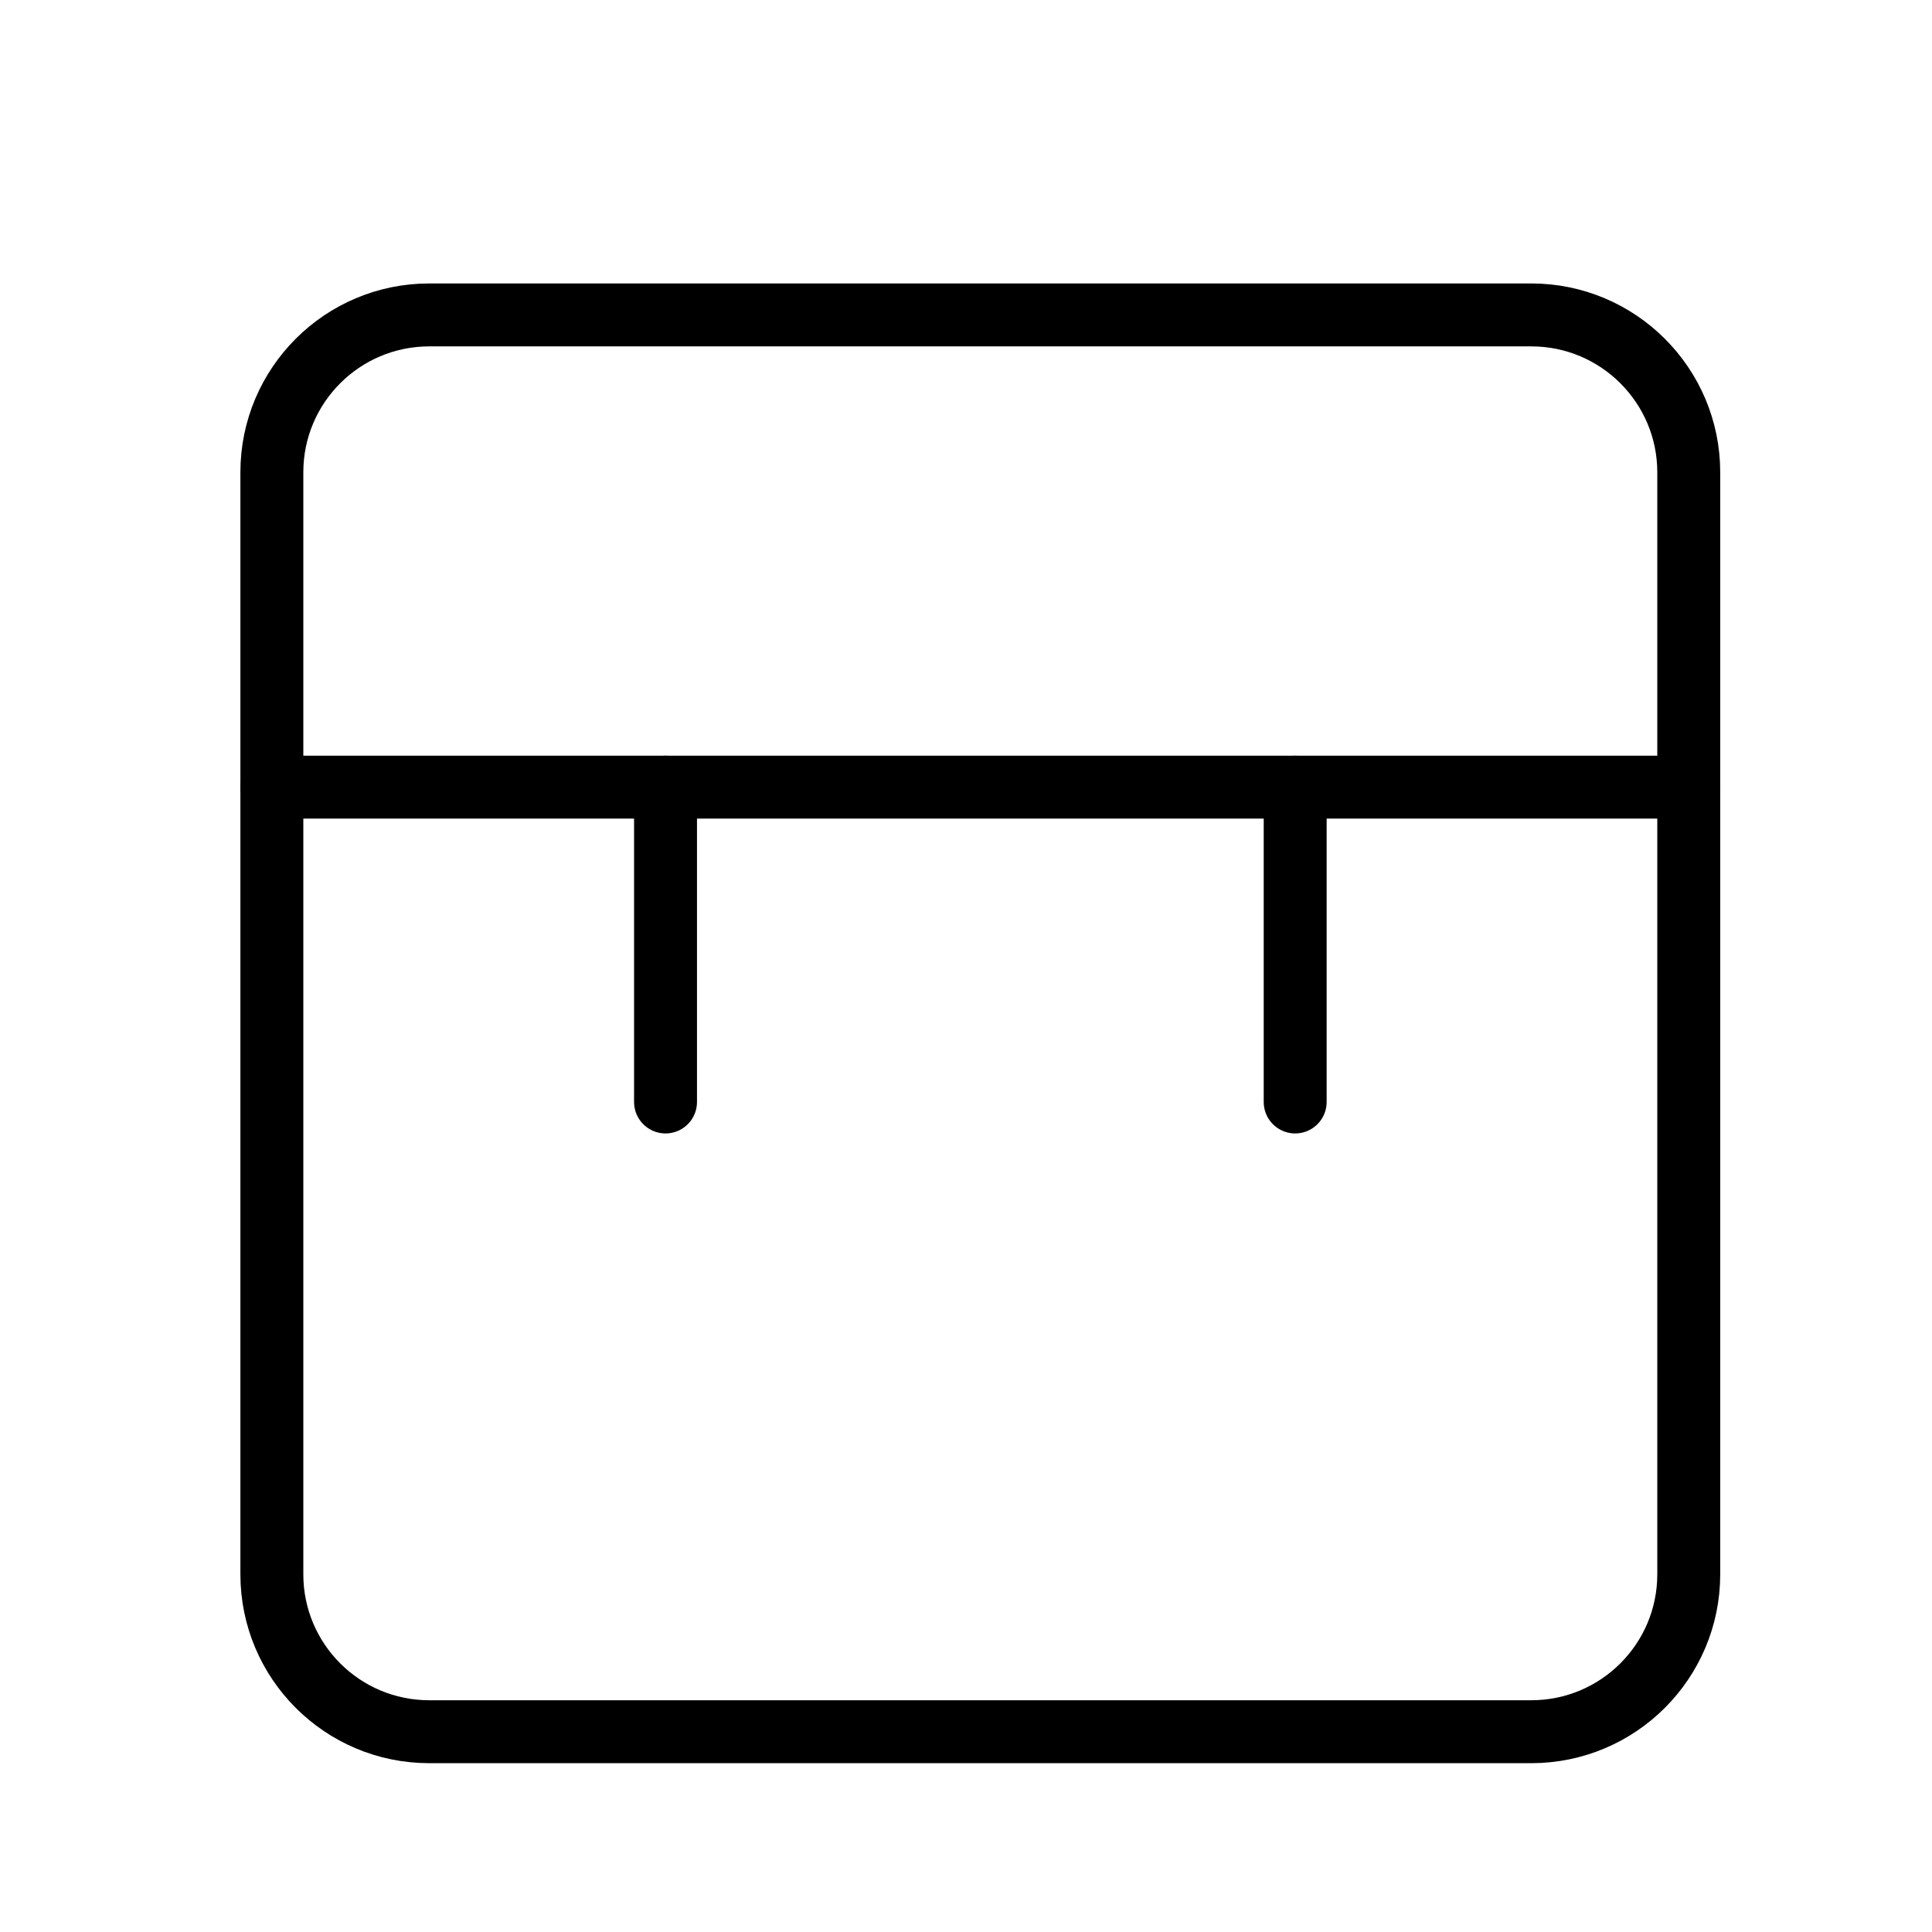 <svg width="21" height="21" viewBox="0 0 21 21" fill="none" xmlns="http://www.w3.org/2000/svg">
<path d="M16.644 3.423H4.666C3.721 3.423 2.955 4.189 2.955 5.134V17.112C2.955 18.057 3.721 18.823 4.666 18.823H16.644C17.589 18.823 18.356 18.057 18.356 17.112V5.134C18.356 4.189 17.589 3.423 16.644 3.423Z" stroke="black" stroke-width="0.684" stroke-linecap="round" stroke-linejoin="round"/>
<path d="M14.078 8.556V11.978" stroke="black" stroke-width="0.684" stroke-linecap="round" stroke-linejoin="round"/>
<path d="M7.234 8.556V11.978" stroke="black" stroke-width="0.684" stroke-linecap="round" stroke-linejoin="round"/>
<path d="M2.955 8.556H18.356" stroke="black" stroke-width="0.684" stroke-linecap="round" stroke-linejoin="round"/>
</svg>

